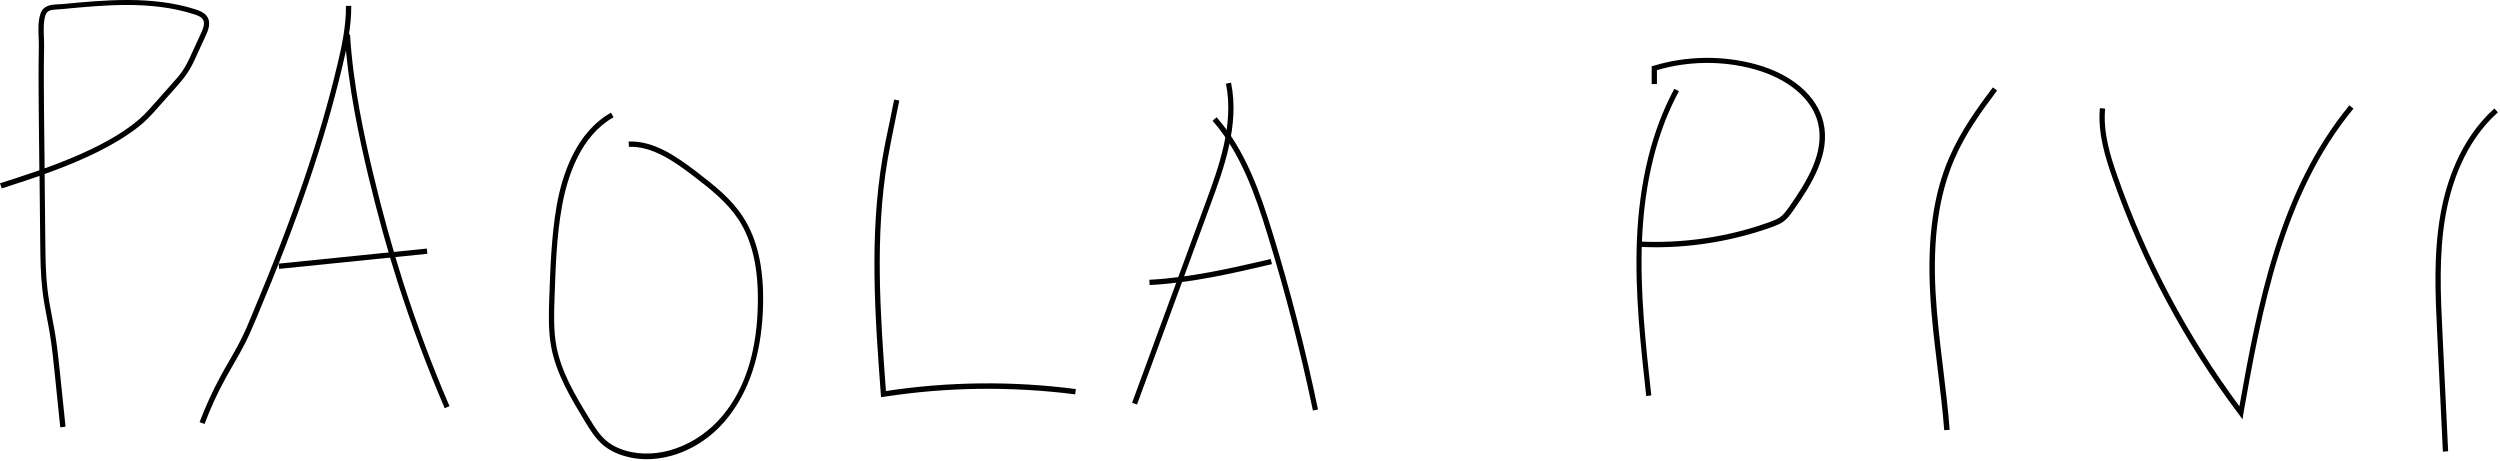 <svg width="705" height="130" viewBox="0 0 705 130" fill="none" xmlns="http://www.w3.org/2000/svg">
<path d="M16.996 120.518L15.41 105.158C15.063 101.64 14.667 98.023 14.122 94.505C13.874 92.87 13.527 91.234 13.23 89.599C12.734 87.023 12.239 84.347 11.941 81.671C11.446 77.36 11.396 73 11.347 68.739L11.149 49.612C7.581 50.851 4.014 51.991 0.495 53.13L0 51.694C3.667 50.504 7.383 49.315 11.099 48.027L10.95 33.657C10.901 26.968 10.802 20.081 10.95 13.342C10.95 12.549 10.95 11.707 10.901 10.815C10.802 8.486 10.703 5.81 11.446 3.779C12.288 1.401 14.617 1.301 16.451 1.202C16.847 1.202 17.243 1.153 17.59 1.153C29.433 0.013 42.811 -1.275 55.149 2.639C56.487 3.085 57.924 3.68 58.617 5.018C59.509 6.752 58.568 8.833 58.072 9.923L55.545 15.423C54.752 17.207 53.91 19.04 52.771 20.675C51.829 22.112 50.69 23.401 49.599 24.639L45.288 29.495C43.752 31.23 42.167 33.063 40.383 34.648C38.451 36.333 36.171 37.968 33.198 39.752C26.707 43.617 19.671 46.54 12.586 49.067L12.784 68.689C12.833 72.901 12.883 77.261 13.379 81.473C13.676 84.099 14.171 86.775 14.667 89.302C14.964 90.888 15.261 92.572 15.559 94.207C16.153 97.775 16.5 101.442 16.896 104.96L18.482 120.32L16.996 120.518ZM35.775 1.401C29.631 1.401 23.487 1.995 17.739 2.54C17.342 2.59 16.946 2.59 16.5 2.639C14.518 2.738 13.329 2.837 12.833 4.225C12.239 5.959 12.288 8.486 12.387 10.666C12.437 11.608 12.437 12.5 12.437 13.293C12.288 20.031 12.387 26.919 12.437 33.558L12.586 47.482C19.424 45.004 26.212 42.18 32.455 38.464C35.329 36.73 37.509 35.144 39.392 33.509C41.126 31.973 42.662 30.189 44.198 28.455L48.509 23.599C49.599 22.41 50.69 21.171 51.581 19.833C52.622 18.247 53.464 16.464 54.208 14.779L56.734 9.279C57.28 8.09 57.825 6.702 57.329 5.662C56.883 4.819 55.843 4.374 54.752 4.027C48.559 2.045 42.167 1.401 35.775 1.401Z" fill="black"/>
<path d="M57.675 119.578L56.288 119.033C57.973 114.524 60.054 110.065 62.333 105.853C63.027 104.565 63.77 103.277 64.464 102.087C65.603 100.056 66.842 97.975 67.883 95.894C69.022 93.664 70.013 91.335 71.004 88.907C82.698 61.11 90.18 39.258 95.185 18.051C96.374 13.096 97.613 7.348 97.563 1.65H99.05C99.099 7.546 97.811 13.393 96.622 18.398C91.568 39.704 84.135 61.605 72.392 89.502C71.351 91.93 70.36 94.308 69.221 96.587C68.13 98.718 66.941 100.849 65.752 102.88C65.058 104.119 64.315 105.358 63.621 106.646C61.342 110.759 59.36 115.119 57.675 119.578Z" fill="black"/>
<path d="M125.41 115.118C120.504 103.672 116.094 91.879 112.279 80.037C109.207 70.424 106.482 60.464 103.856 49.613C101.279 38.761 98.157 24.491 97.216 9.775L98.702 9.676C99.594 24.243 102.716 38.464 105.292 49.266C107.869 60.068 110.644 69.978 113.666 79.541C117.432 91.334 121.842 103.127 126.748 114.523L125.41 115.118Z" fill="black"/>
<path d="M120.372 70.094L78.568 74.346L78.719 75.825L120.523 71.573L120.372 70.094Z" fill="black"/>
<path d="M182.393 129.491C180.807 129.491 179.221 129.342 177.685 128.995C174.663 128.351 172.136 127.211 170.154 125.576C167.924 123.693 166.338 121.117 164.951 118.837C161.185 112.594 156.874 105.558 155.438 97.828C154.595 93.27 154.744 88.612 154.892 84.103C155.19 75.531 155.487 66.661 156.974 58.04C158.559 49.071 162.523 37.278 172.284 31.778L173.028 33.067C163.762 38.269 159.996 49.666 158.46 58.288C156.924 66.81 156.676 75.63 156.379 84.103C156.23 88.513 156.082 93.121 156.874 97.481C158.262 104.963 162.275 111.603 166.19 117.995C167.577 120.274 169.014 122.653 171.046 124.337C172.83 125.824 175.158 126.864 177.933 127.459C187.496 129.441 198.397 124.684 205.037 115.617C210.586 108.135 213.51 98.076 213.708 85.689C213.906 75.63 212.123 67.851 208.258 61.905C205.086 57.098 200.528 53.432 195.325 49.468C189.776 45.256 183.83 41.193 177.339 41.391L177.289 39.904C184.276 39.657 190.469 43.918 196.217 48.278C201.519 52.342 206.226 56.058 209.496 61.112C213.51 67.256 215.393 75.333 215.195 85.689C214.947 98.324 211.924 108.68 206.226 116.459C200.379 124.684 191.213 129.491 182.393 129.491Z" fill="black"/>
<path d="M248.443 111.998L248.394 111.205C246.759 89.354 245.123 66.759 248.84 44.709C249.434 41.191 250.177 37.624 250.921 34.155C251.317 32.173 251.763 30.092 252.159 28.061L253.596 28.358C253.2 30.389 252.754 32.471 252.358 34.453C251.664 37.871 250.921 41.439 250.326 44.907C246.659 66.511 248.245 88.759 249.831 110.264C267.569 107.588 285.606 107.39 303.394 109.719L303.196 111.205C285.209 108.926 267.074 109.124 249.236 111.899L248.443 111.998Z" fill="black"/>
<path d="M320.637 114.078L319.25 113.583L340.011 57.096C343.629 47.285 348.088 35.096 345.71 23.601L347.147 23.303C349.624 35.245 345.065 47.632 341.399 57.592L320.637 114.078Z" fill="black"/>
<path d="M324.204 80.385L324.104 78.899C335.699 78.304 347.195 75.628 358.343 73.052L358.69 74.489C347.492 77.115 335.897 79.79 324.204 80.385Z" fill="black"/>
<path d="M370.236 115.762C366.768 99.113 362.457 82.465 357.452 66.212C353.984 54.915 349.921 43.172 341.943 34.054L343.083 33.063C351.259 42.379 355.371 54.37 358.889 65.766C363.894 82.068 368.205 98.766 371.673 115.465L370.236 115.762Z" fill="black"/>
<path d="M466.909 69.731C465.274 69.731 463.639 69.681 462.004 69.582L462.103 68.095C474.689 68.74 487.572 66.807 499.364 62.496C500.355 62.149 501.247 61.753 502.04 61.208C503.031 60.465 503.774 59.424 504.518 58.384C509.522 51.248 514.675 42.974 512.693 34.748C511.058 27.861 504.319 22.212 494.756 19.537C485.837 17.059 476.126 17.158 467.256 19.784V23.699H465.77V18.694L466.315 18.546C475.581 15.721 485.837 15.573 495.202 18.149C505.31 20.924 512.396 27.019 514.18 34.451C516.31 43.221 510.959 51.893 505.756 59.276C505.013 60.366 504.171 61.555 502.982 62.447C502.04 63.14 501 63.537 499.959 63.933C489.405 67.749 478.108 69.731 466.909 69.731Z" fill="black"/>
<path d="M464.233 111.7C462.647 97.33 461.012 82.465 461.606 67.7C462.3 51.15 465.818 36.78 472.161 25.037L473.449 25.731C467.206 37.276 463.737 51.398 463.043 67.749C462.449 82.366 464.084 97.182 465.669 111.502L464.233 111.7Z" fill="black"/>
<path d="M548.269 121.314C547.823 115.467 547.08 109.521 546.386 103.724C545.544 96.836 544.652 89.701 544.305 82.665C543.463 67.205 545.197 54.62 549.756 44.264C552.877 37.079 557.485 30.588 561.994 24.642L563.184 25.534C558.724 31.43 554.166 37.822 551.143 44.858C546.733 55.016 544.999 67.354 545.841 82.615C546.238 89.602 547.08 96.737 547.922 103.575C548.616 109.323 549.359 115.318 549.805 121.215L548.269 121.314Z" fill="black"/>
<path d="M632.404 118.24L631.364 116.853C616.102 96.587 604.111 74.191 595.737 50.209C593.656 44.312 591.526 37.425 592.17 30.488L593.656 30.636C593.012 37.276 595.093 43.965 597.125 49.713C605.251 72.952 616.846 94.754 631.512 114.574C636.616 85.983 642.611 53.875 662.53 29.695L663.67 30.636C643.602 54.965 637.805 87.668 632.652 116.506L632.404 118.24Z" fill="black"/>
<path d="M688.892 127.36L687.306 94.409C686.761 83.31 686.216 71.814 688.198 60.566C689.734 51.747 693.648 39.359 703.41 30.589L704.401 31.679C694.937 40.152 691.171 52.193 689.635 60.814C687.702 71.864 688.248 83.26 688.793 94.31L690.378 127.261L688.892 127.36Z" fill="black"/>
</svg>
